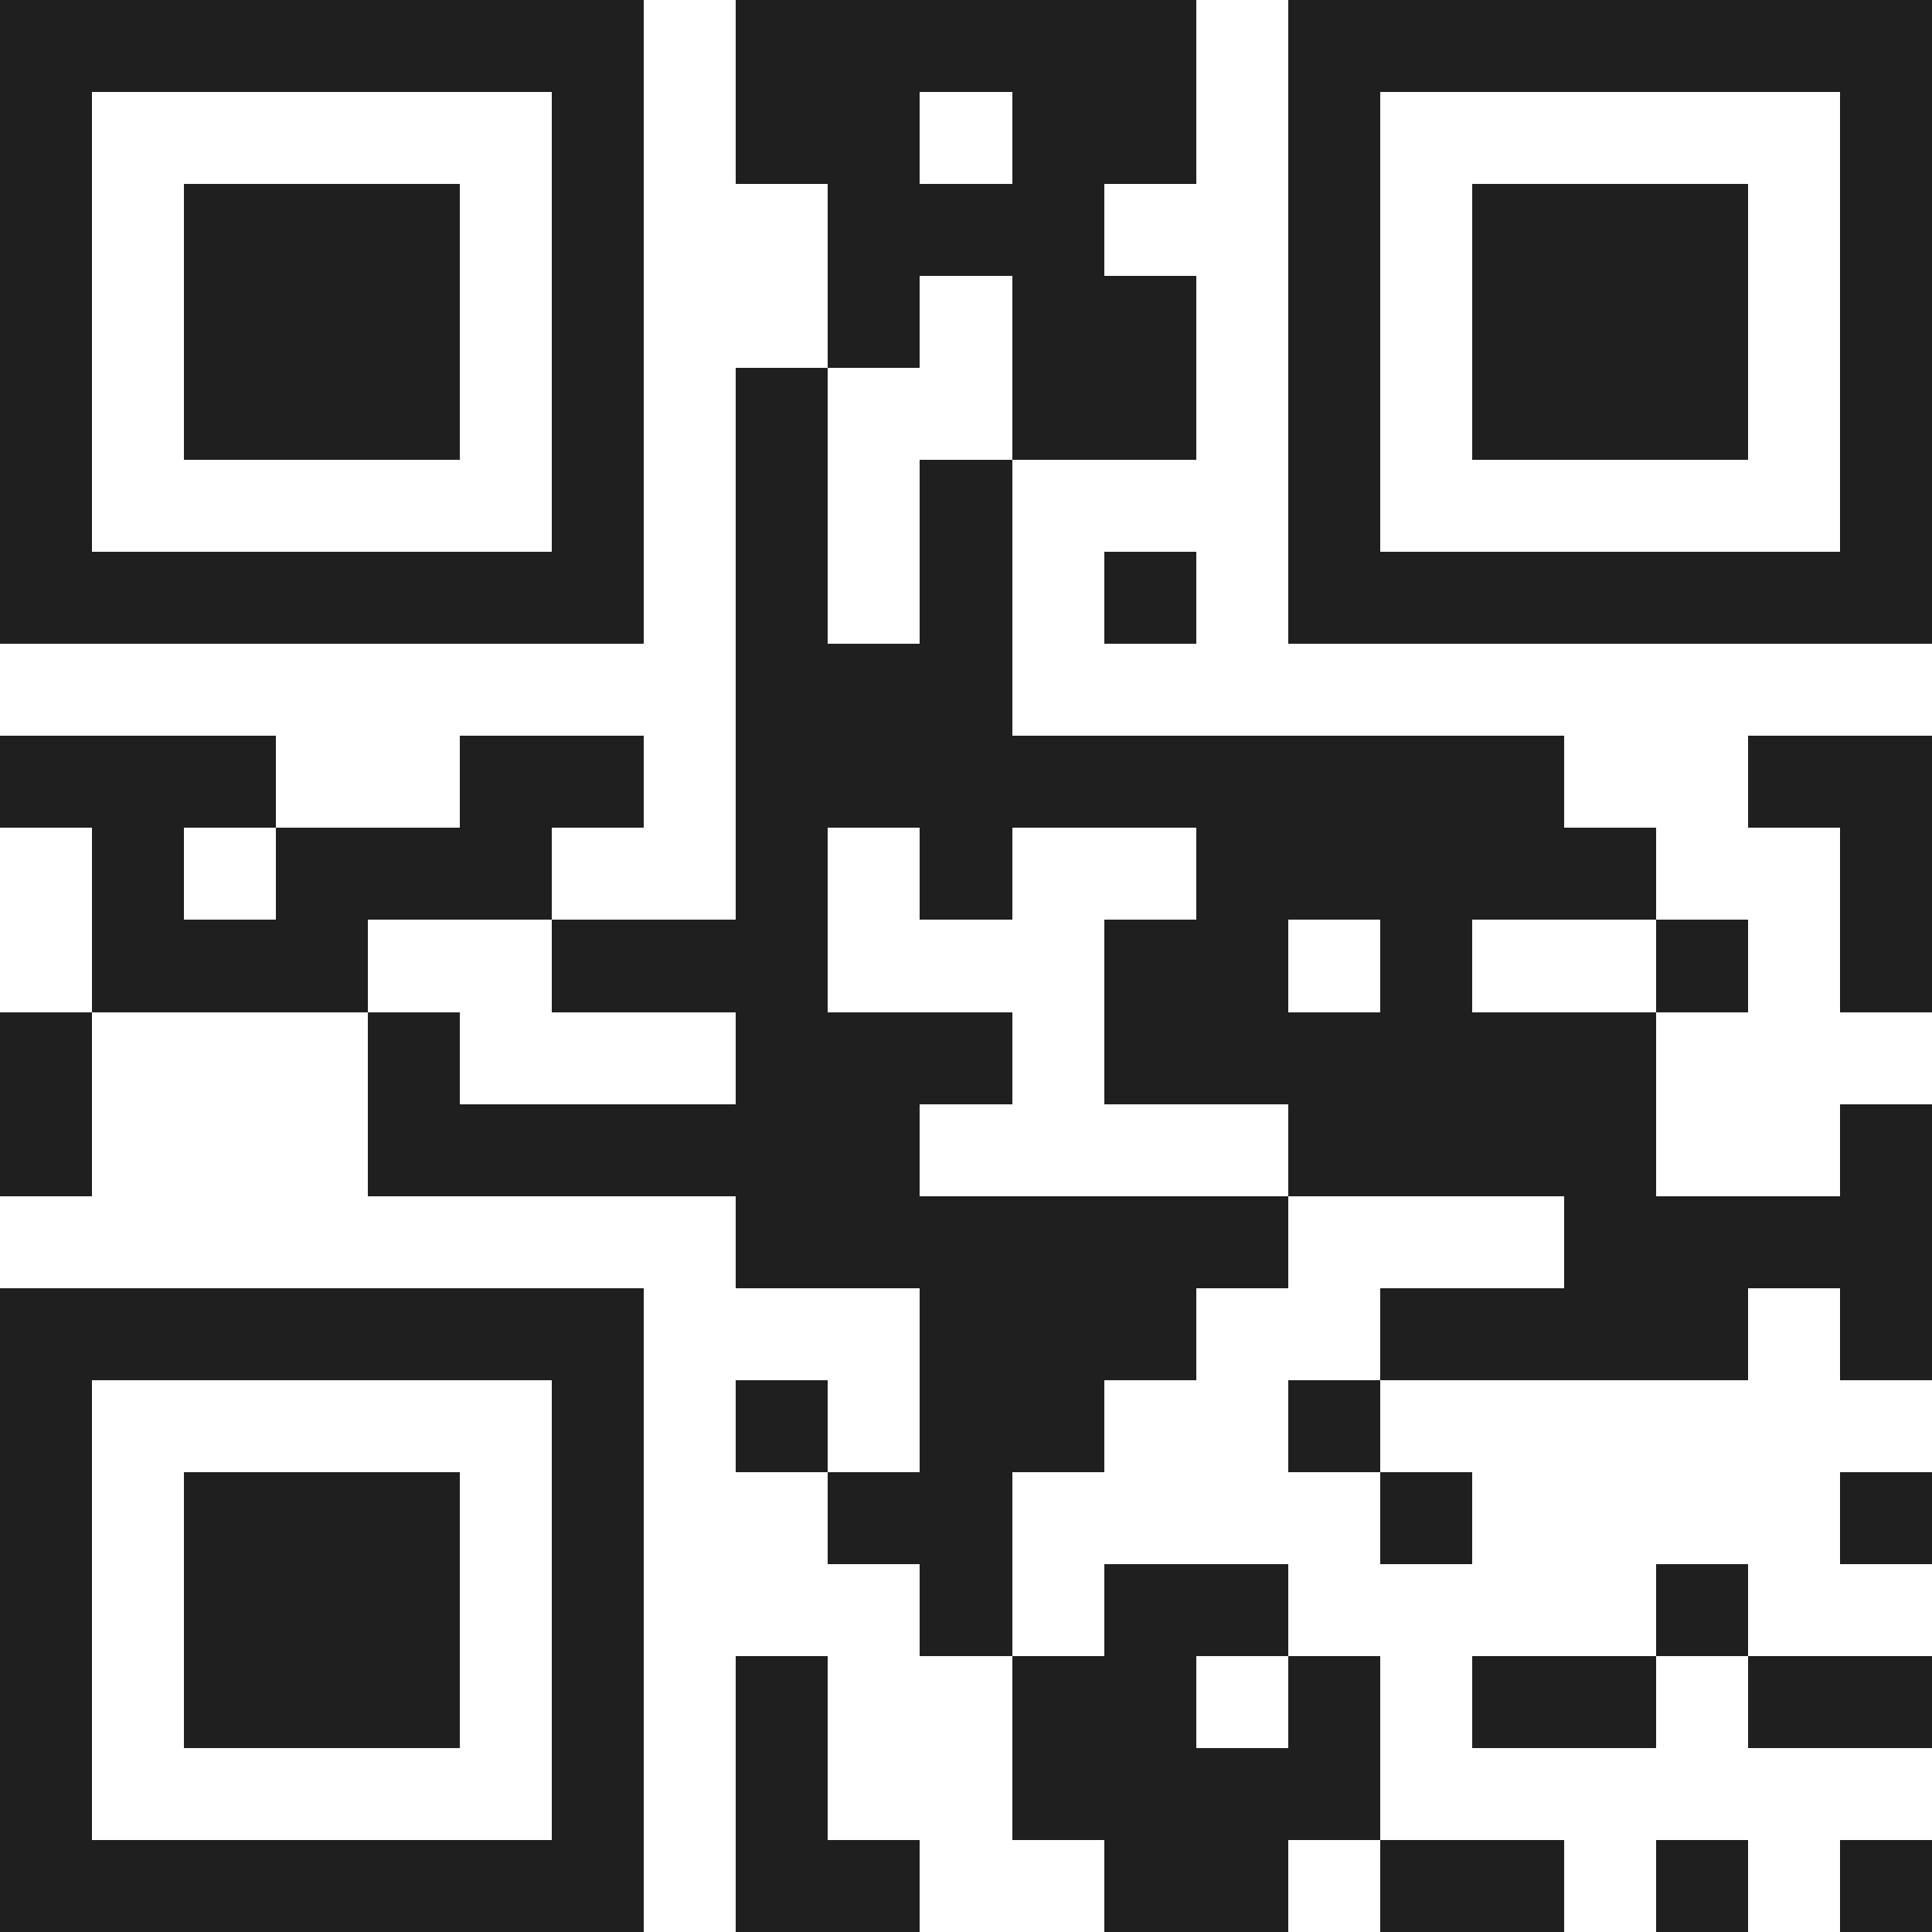 <svg xmlns="http://www.w3.org/2000/svg" viewBox="0 0 21 21" shape-rendering="crispEdges"><path fill="#ffffff" d="M0 0h21v21H0z"/><path stroke="#1f1f1f" d="M0 0.5h7m1 0h5m1 0h7M0 1.5h1m5 0h1m1 0h2m1 0h2m1 0h1m5 0h1M0 2.5h1m1 0h3m1 0h1m2 0h3m2 0h1m1 0h3m1 0h1M0 3.5h1m1 0h3m1 0h1m2 0h1m1 0h2m1 0h1m1 0h3m1 0h1M0 4.5h1m1 0h3m1 0h1m1 0h1m2 0h2m1 0h1m1 0h3m1 0h1M0 5.5h1m5 0h1m1 0h1m1 0h1m3 0h1m5 0h1M0 6.5h7m1 0h1m1 0h1m1 0h1m1 0h7M8 7.5h3M0 8.5h3m2 0h2m1 0h9m2 0h2M1 9.5h1m1 0h3m2 0h1m1 0h1m2 0h5m2 0h1M1 10.5h3m2 0h3m3 0h2m1 0h1m2 0h1m1 0h1M0 11.5h1m3 0h1m3 0h3m1 0h6M0 12.5h1m3 0h6m4 0h4m2 0h1M8 13.5h6m3 0h4M0 14.5h7m3 0h3m2 0h4m1 0h1M0 15.5h1m5 0h1m1 0h1m1 0h2m2 0h1M0 16.5h1m1 0h3m1 0h1m2 0h2m4 0h1m4 0h1M0 17.5h1m1 0h3m1 0h1m3 0h1m1 0h2m4 0h1M0 18.5h1m1 0h3m1 0h1m1 0h1m2 0h2m1 0h1m1 0h2m1 0h2M0 19.5h1m5 0h1m1 0h1m2 0h4M0 20.5h7m1 0h2m2 0h2m1 0h2m1 0h1m1 0h1"/></svg>
